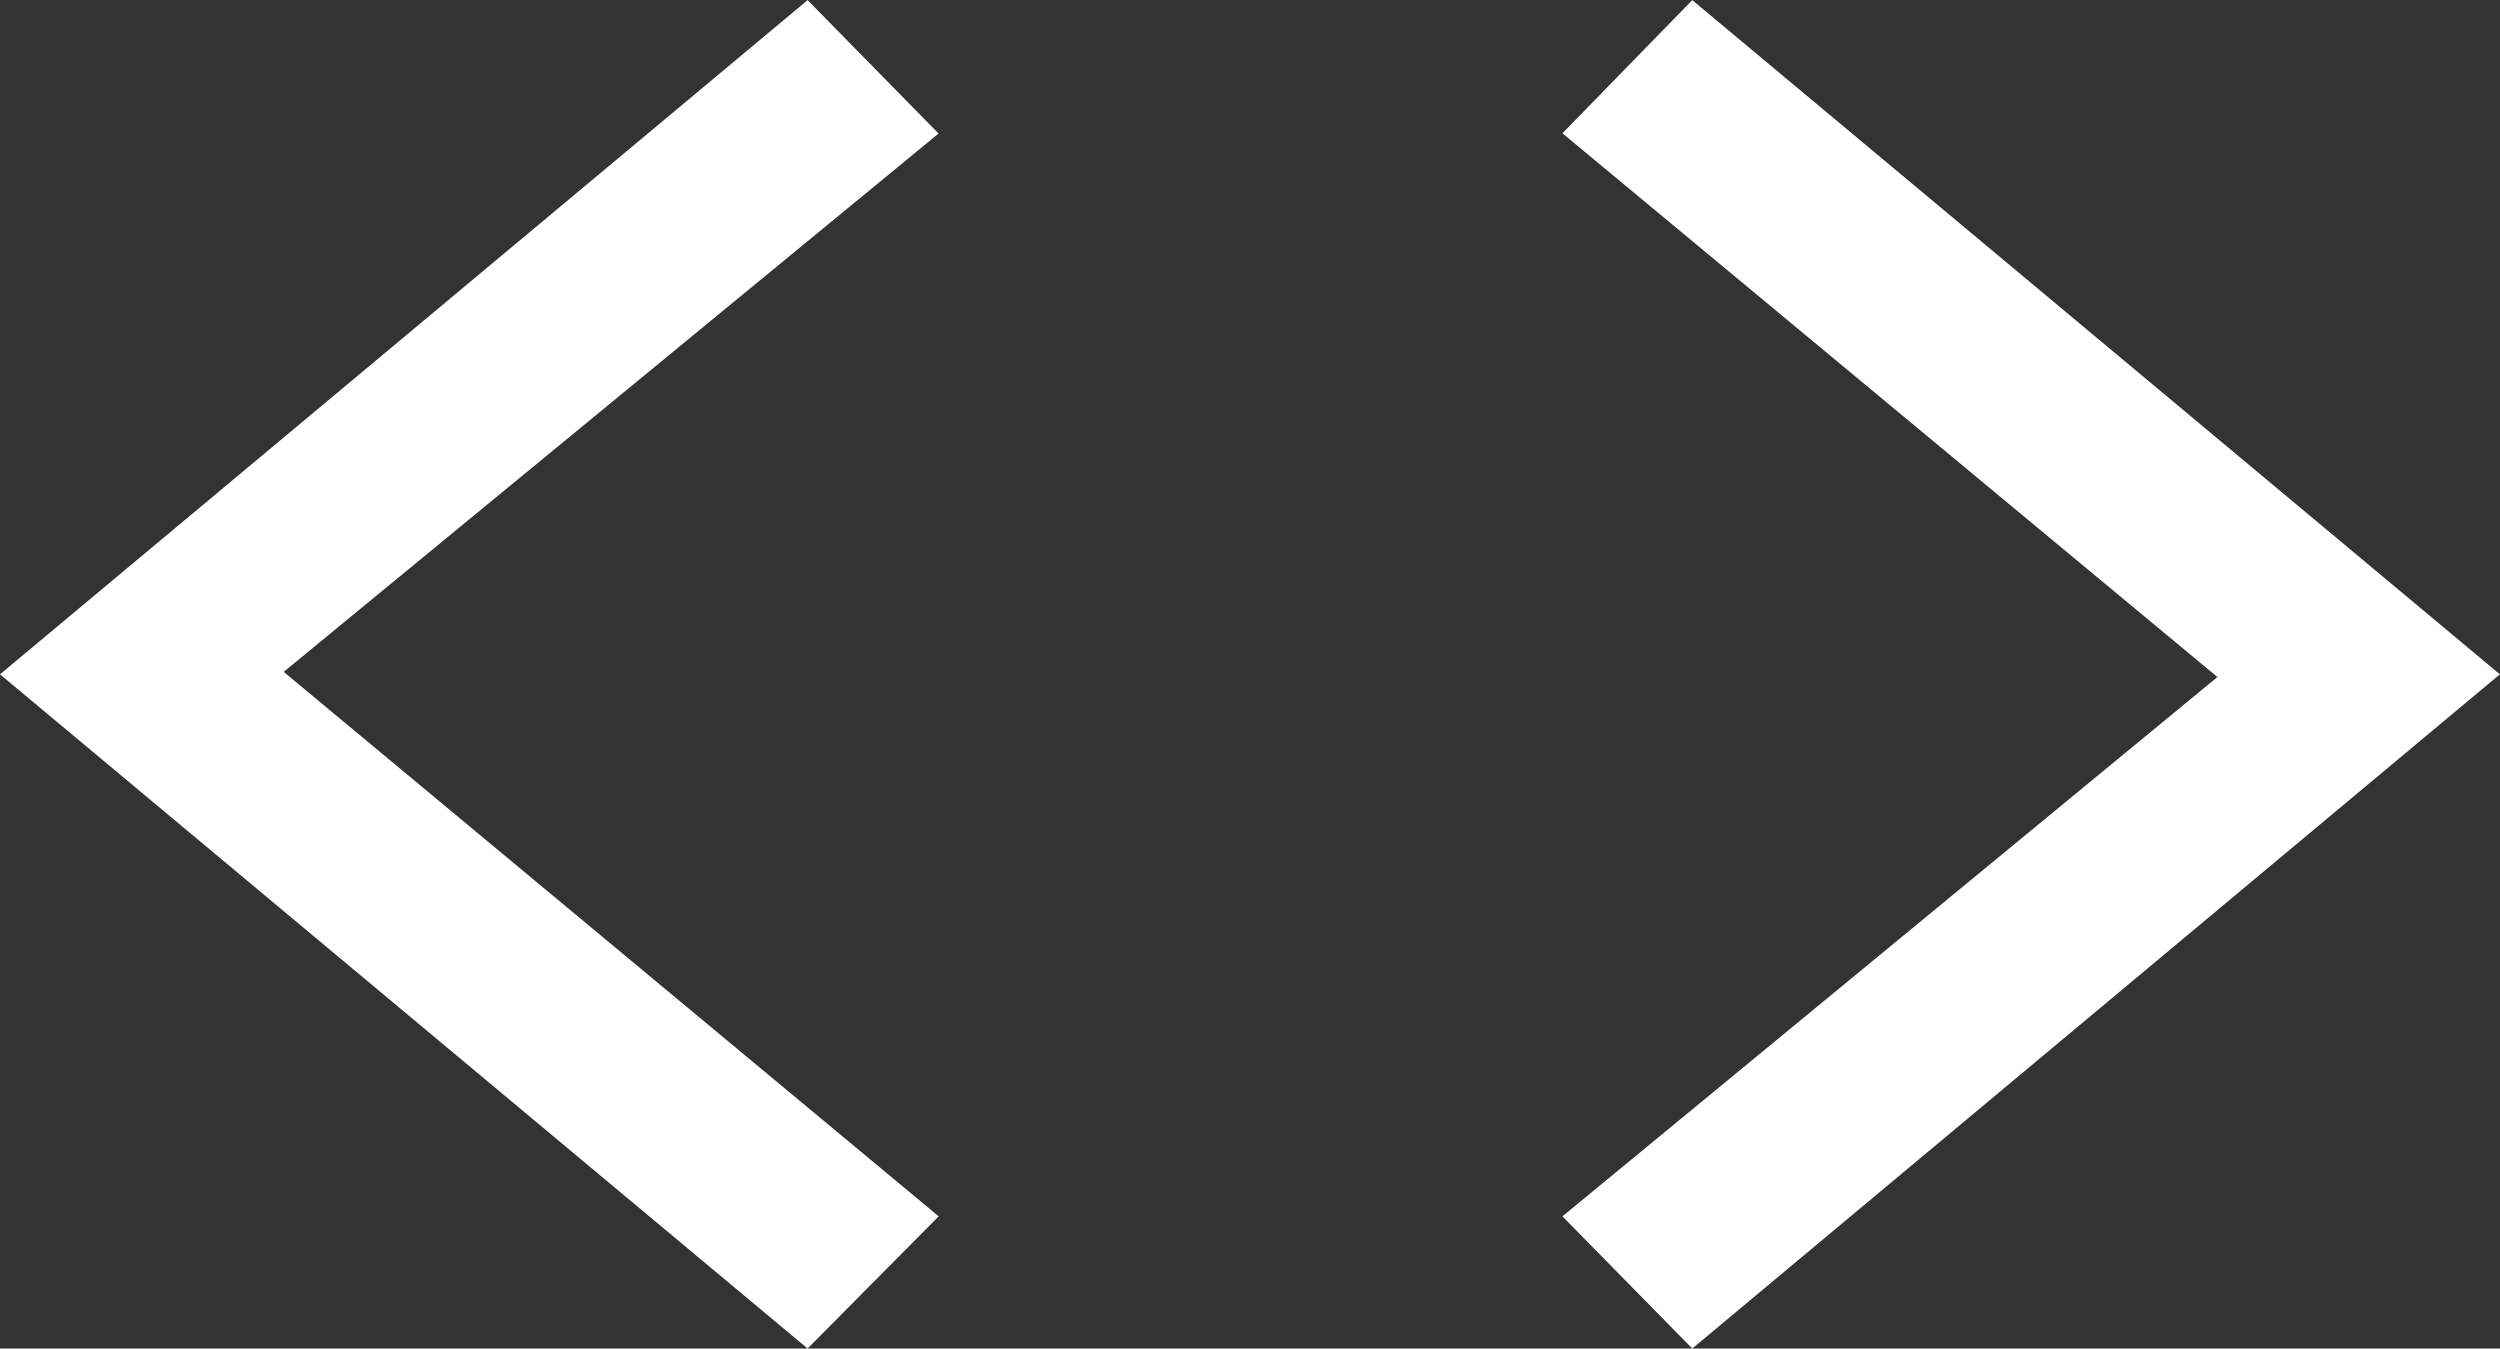 <svg xmlns="http://www.w3.org/2000/svg" width="20.313" height="10.957" viewBox="0 0 20.313 10.957">
  <rect x="0" y="0" width="20.313" height="10.957" fill="#333333" stroke="none"/>
  <path id="code-white" d="M11.965-.918,10.9.156,4.338-5.322,10.9-10.8l1.064,1.084L6.643-5.342Zm5.068-8.8L18.088-10.8,24.65-5.322,18.088.156,17.033-.918,22.355-5.3Z" transform="translate(-4.338 10.801)" fill="#fff"/>
</svg>

